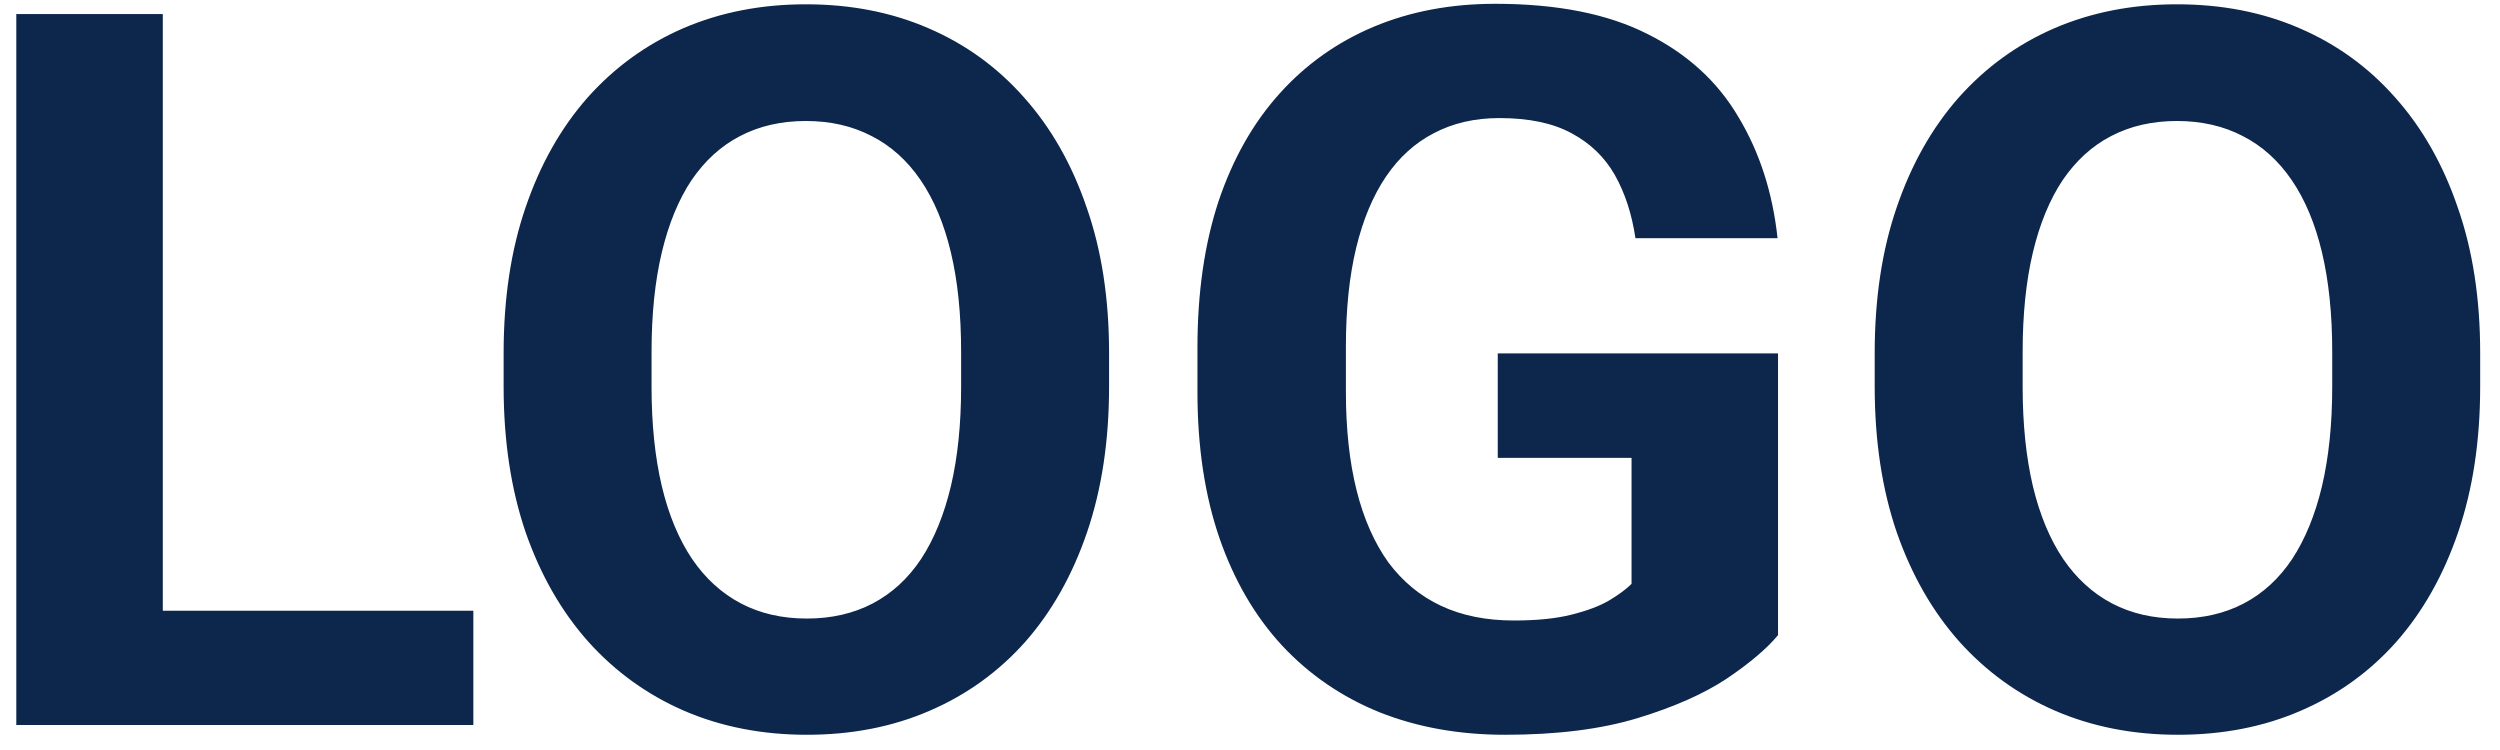 <?xml version="1.0" encoding="UTF-8"?> <svg xmlns="http://www.w3.org/2000/svg" width="100" height="30" viewBox="0 0 100 30" fill="none"><path d="M18.934 24.43V29H4.617V24.43H18.934ZM6.512 0.562V29H0.652V0.562H6.512ZM44.363 14.117V15.465C44.363 17.626 44.07 19.566 43.484 21.285C42.898 23.004 42.072 24.469 41.004 25.68C39.936 26.878 38.66 27.796 37.176 28.434C35.704 29.072 34.07 29.391 32.273 29.391C30.49 29.391 28.855 29.072 27.371 28.434C25.9 27.796 24.624 26.878 23.543 25.68C22.462 24.469 21.622 23.004 21.023 21.285C20.438 19.566 20.145 17.626 20.145 15.465V14.117C20.145 11.943 20.438 10.003 21.023 8.297C21.609 6.578 22.436 5.113 23.504 3.902C24.585 2.691 25.861 1.767 27.332 1.129C28.816 0.491 30.451 0.172 32.234 0.172C34.031 0.172 35.665 0.491 37.137 1.129C38.621 1.767 39.897 2.691 40.965 3.902C42.046 5.113 42.879 6.578 43.465 8.297C44.064 10.003 44.363 11.943 44.363 14.117ZM38.445 15.465V14.078C38.445 12.568 38.309 11.24 38.035 10.094C37.762 8.948 37.358 7.984 36.824 7.203C36.29 6.422 35.639 5.836 34.871 5.445C34.103 5.042 33.224 4.84 32.234 4.84C31.245 4.84 30.366 5.042 29.598 5.445C28.842 5.836 28.198 6.422 27.664 7.203C27.143 7.984 26.746 8.948 26.473 10.094C26.199 11.24 26.062 12.568 26.062 14.078V15.465C26.062 16.962 26.199 18.29 26.473 19.449C26.746 20.595 27.15 21.565 27.684 22.359C28.217 23.141 28.869 23.733 29.637 24.137C30.405 24.54 31.284 24.742 32.273 24.742C33.263 24.742 34.142 24.54 34.91 24.137C35.678 23.733 36.323 23.141 36.844 22.359C37.365 21.565 37.762 20.595 38.035 19.449C38.309 18.29 38.445 16.962 38.445 15.465ZM71.121 14.137V25.406C70.678 25.94 69.995 26.52 69.07 27.145C68.146 27.756 66.954 28.284 65.496 28.727C64.038 29.169 62.273 29.391 60.203 29.391C58.367 29.391 56.694 29.091 55.184 28.492C53.673 27.88 52.371 26.988 51.277 25.816C50.197 24.645 49.363 23.212 48.777 21.52C48.191 19.814 47.898 17.867 47.898 15.68V13.902C47.898 11.715 48.178 9.768 48.738 8.062C49.311 6.357 50.125 4.918 51.18 3.746C52.234 2.574 53.491 1.682 54.949 1.07C56.408 0.458 58.029 0.152 59.812 0.152C62.286 0.152 64.318 0.556 65.906 1.363C67.495 2.158 68.706 3.264 69.539 4.684C70.385 6.09 70.906 7.704 71.102 9.527H65.418C65.275 8.564 65.001 7.724 64.598 7.008C64.194 6.292 63.615 5.732 62.859 5.328C62.117 4.924 61.154 4.723 59.969 4.723C58.992 4.723 58.12 4.924 57.352 5.328C56.596 5.719 55.958 6.298 55.438 7.066C54.917 7.835 54.52 8.785 54.246 9.918C53.973 11.051 53.836 12.366 53.836 13.863V15.68C53.836 17.164 53.979 18.479 54.266 19.625C54.552 20.758 54.975 21.715 55.535 22.496C56.108 23.264 56.811 23.844 57.645 24.234C58.478 24.625 59.448 24.82 60.555 24.82C61.479 24.82 62.247 24.742 62.859 24.586C63.484 24.43 63.986 24.241 64.363 24.02C64.754 23.785 65.053 23.564 65.262 23.355V18.316H59.91V14.137H71.121ZM99.207 14.117V15.465C99.207 17.626 98.914 19.566 98.328 21.285C97.742 23.004 96.915 24.469 95.848 25.68C94.78 26.878 93.504 27.796 92.019 28.434C90.548 29.072 88.914 29.391 87.117 29.391C85.333 29.391 83.699 29.072 82.215 28.434C80.743 27.796 79.467 26.878 78.387 25.68C77.306 24.469 76.466 23.004 75.867 21.285C75.281 19.566 74.988 17.626 74.988 15.465V14.117C74.988 11.943 75.281 10.003 75.867 8.297C76.453 6.578 77.28 5.113 78.348 3.902C79.428 2.691 80.704 1.767 82.176 1.129C83.66 0.491 85.294 0.172 87.078 0.172C88.875 0.172 90.509 0.491 91.981 1.129C93.465 1.767 94.741 2.691 95.809 3.902C96.889 5.113 97.723 6.578 98.309 8.297C98.908 10.003 99.207 11.943 99.207 14.117ZM93.289 15.465V14.078C93.289 12.568 93.152 11.24 92.879 10.094C92.606 8.948 92.202 7.984 91.668 7.203C91.134 6.422 90.483 5.836 89.715 5.445C88.947 5.042 88.068 4.84 87.078 4.84C86.088 4.84 85.21 5.042 84.441 5.445C83.686 5.836 83.042 6.422 82.508 7.203C81.987 7.984 81.59 8.948 81.316 10.094C81.043 11.24 80.906 12.568 80.906 14.078V15.465C80.906 16.962 81.043 18.29 81.316 19.449C81.59 20.595 81.993 21.565 82.527 22.359C83.061 23.141 83.712 23.733 84.481 24.137C85.249 24.54 86.128 24.742 87.117 24.742C88.107 24.742 88.986 24.54 89.754 24.137C90.522 23.733 91.167 23.141 91.688 22.359C92.208 21.565 92.606 20.595 92.879 19.449C93.152 18.29 93.289 16.962 93.289 15.465Z" fill="#0C264C"></path></svg> 